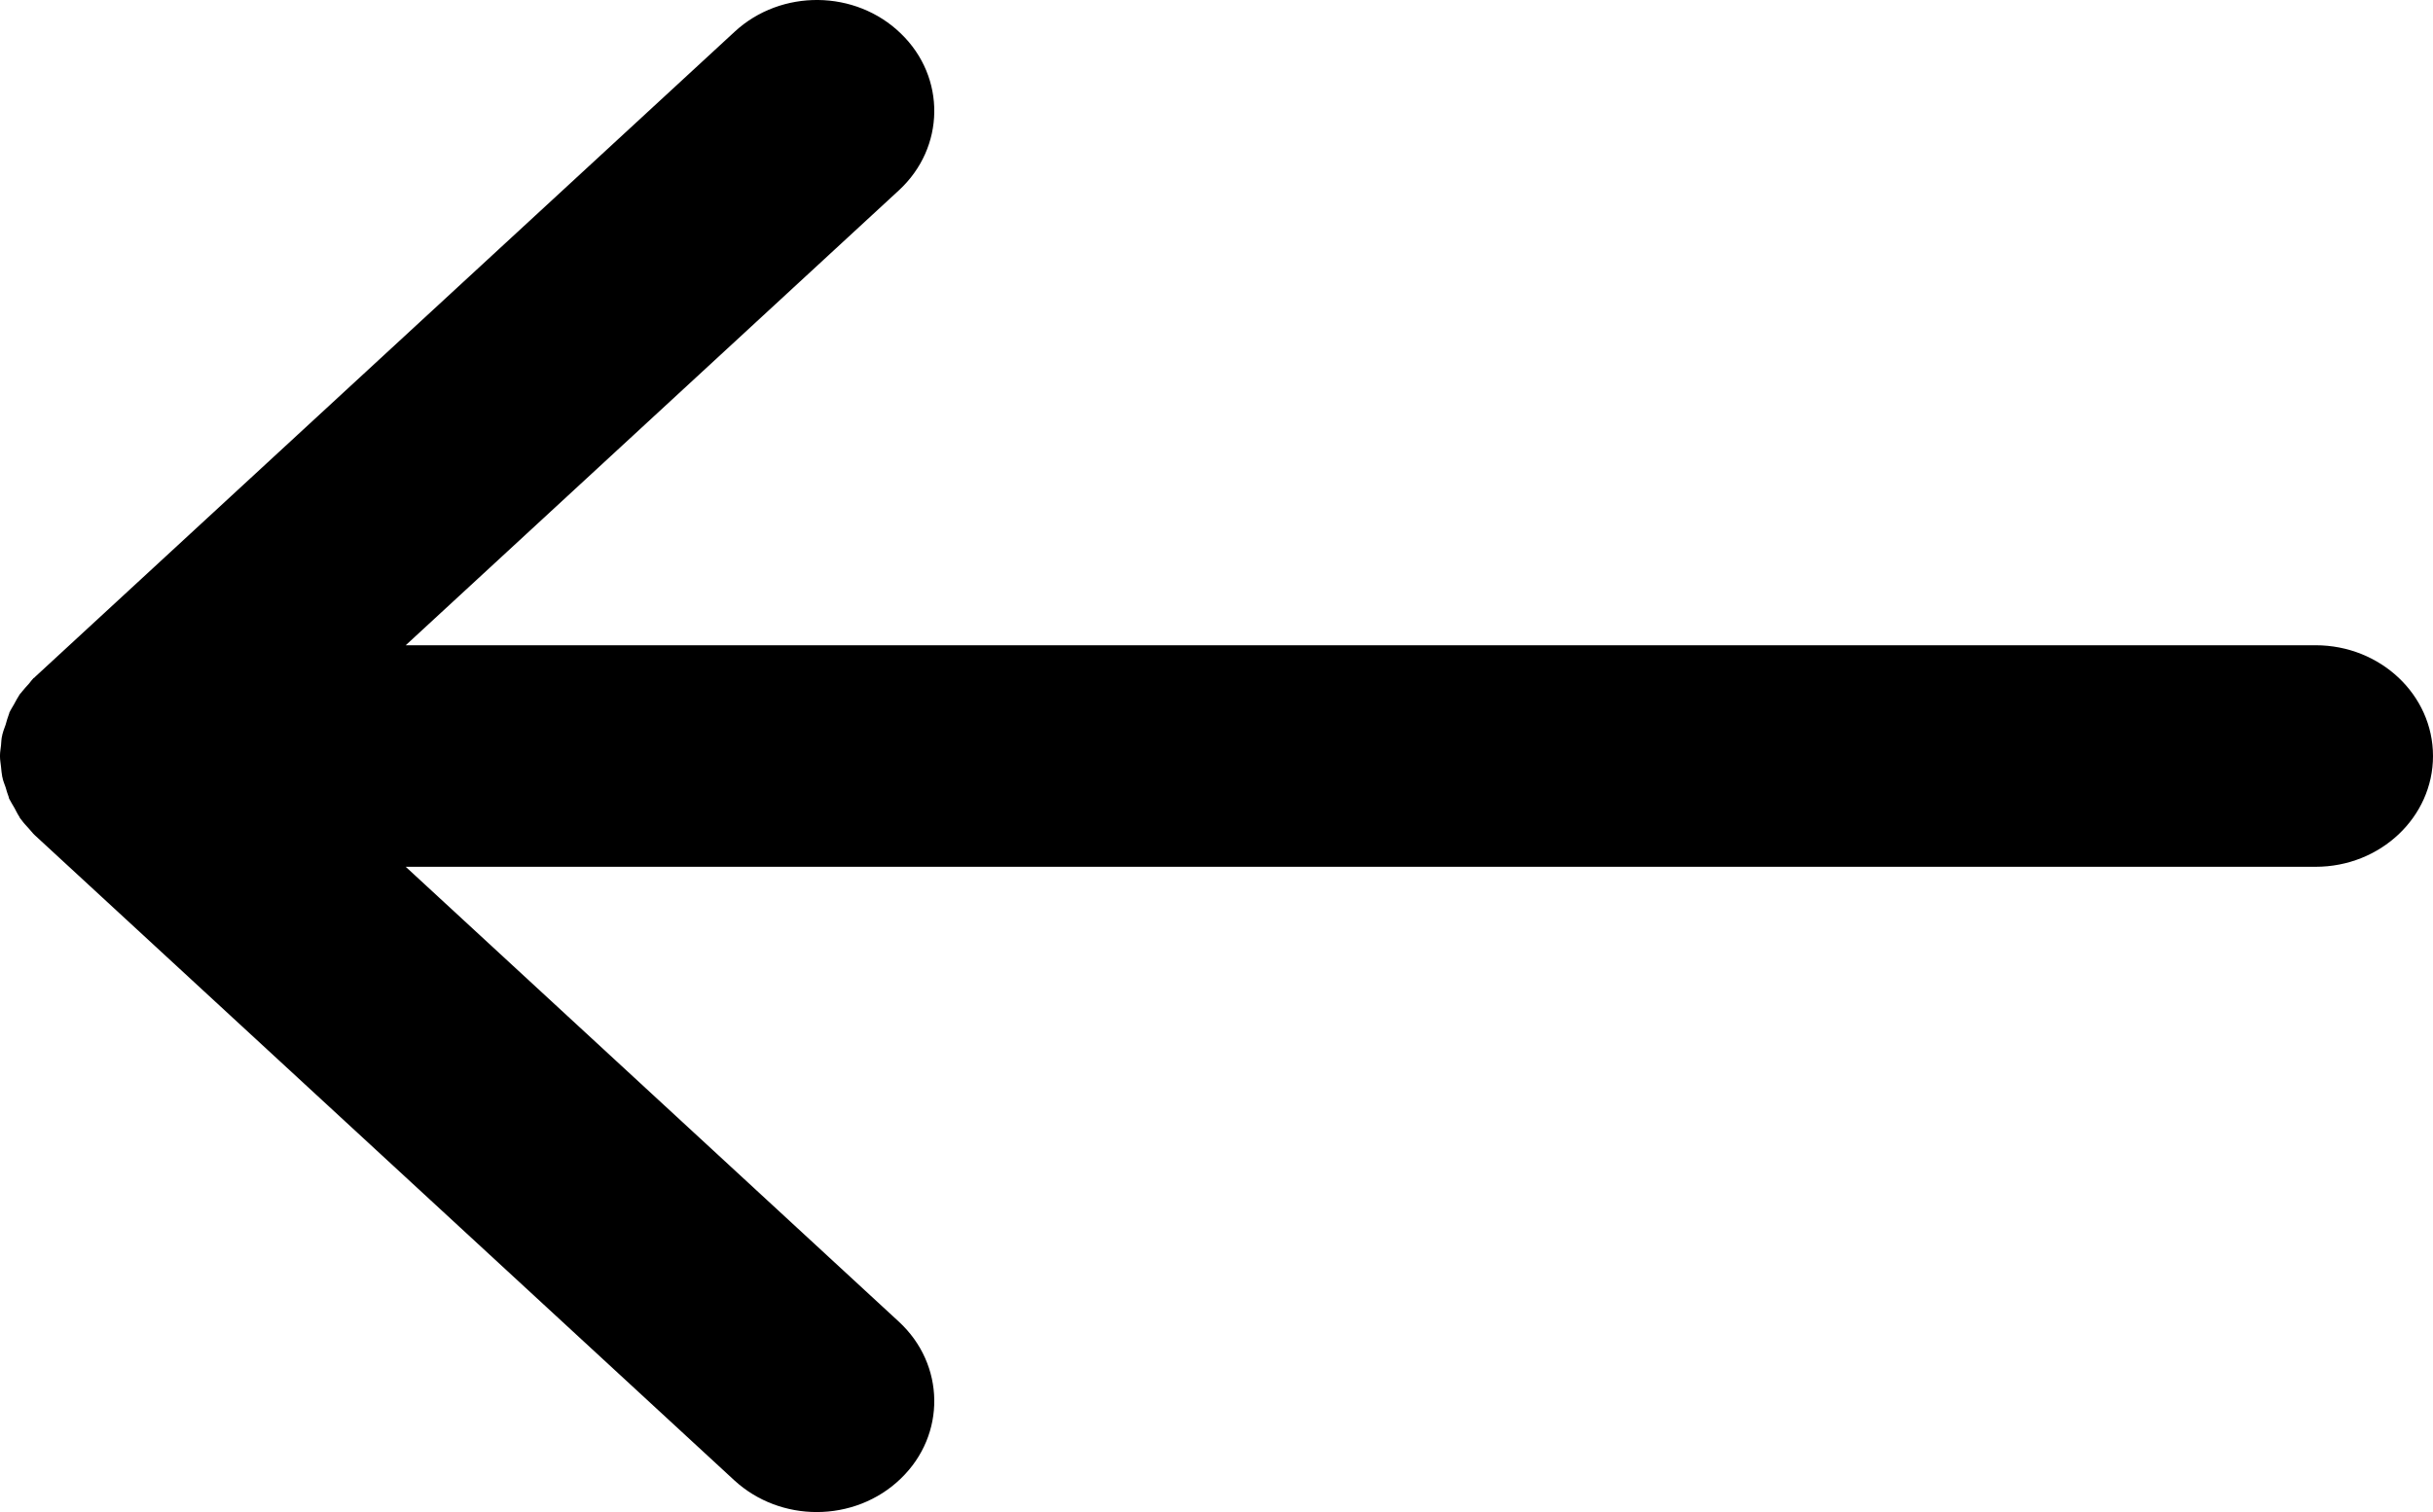 <?xml version="1.0" encoding="utf-8"?>
<!-- Generator: Adobe Illustrator 27.5.0, SVG Export Plug-In . SVG Version: 6.00 Build 0)  -->
<svg version="1.1" id="Layer_1" xmlns="http://www.w3.org/2000/svg" xmlns:xlink="http://www.w3.org/1999/xlink" x="0px" y="0px"
	 viewBox="0 0 74 46" style="enable-background:new 0 0 74 46;" xml:space="preserve">
<path d="M0.65,24.94c0.07,0.1,0.15,0.18,0.23,0.27c0.05,0.05,0.08,0.1,0.13,0.15l0.01,0.01c0.01,0.01,0.02,0.02,0.03,0.03l0.01,0.01
	l21.28,19.63c0.7,0.64,1.6,0.96,2.5,0.96c0.93,0,1.86-0.34,2.56-1.02c1.38-1.33,1.35-3.47-0.06-4.77l-15-13.84h58.09
	C72.4,26.37,74,24.86,74,23s-1.6-3.37-3.57-3.37H12.34l15-13.84c1.41-1.3,1.44-3.44,0.06-4.77c-1.38-1.34-3.64-1.36-5.05-0.06
	L1.08,20.58l-0.01,0.01c-0.01,0.01-0.02,0.02-0.03,0.03c-0.01,0-0.02,0.01-0.02,0.01c-0.05,0.05-0.09,0.11-0.14,0.17
	c-0.07,0.08-0.15,0.16-0.21,0.24c-0.02,0.03-0.04,0.05-0.06,0.07c-0.01,0.01-0.01,0.02-0.02,0.03c-0.06,0.09-0.11,0.19-0.16,0.28
	s-0.11,0.18-0.15,0.27c0,0.01,0,0.03-0.01,0.04c-0.04,0.11-0.07,0.21-0.1,0.32c-0.03,0.09-0.07,0.18-0.09,0.27
	c-0.01,0.01-0.01,0.03-0.01,0.04c-0.03,0.1-0.03,0.21-0.04,0.32C0.02,22.78,0,22.88,0,22.98c0,0.01,0,0.01,0,0.02s0,0.01,0,0.02
	c0,0.1,0.02,0.2,0.03,0.3c0.01,0.11,0.02,0.21,0.04,0.32c0.01,0.01,0.01,0.03,0.01,0.04c0.02,0.09,0.06,0.18,0.09,0.27
	c0.03,0.1,0.06,0.21,0.1,0.31c0,0.01,0,0.03,0.01,0.04c0.05,0.1,0.11,0.19,0.16,0.28s0.09,0.18,0.15,0.27
	c0.01,0.02,0.01,0.03,0.02,0.04C0.62,24.91,0.64,24.92,0.65,24.94z"/>
</svg>
